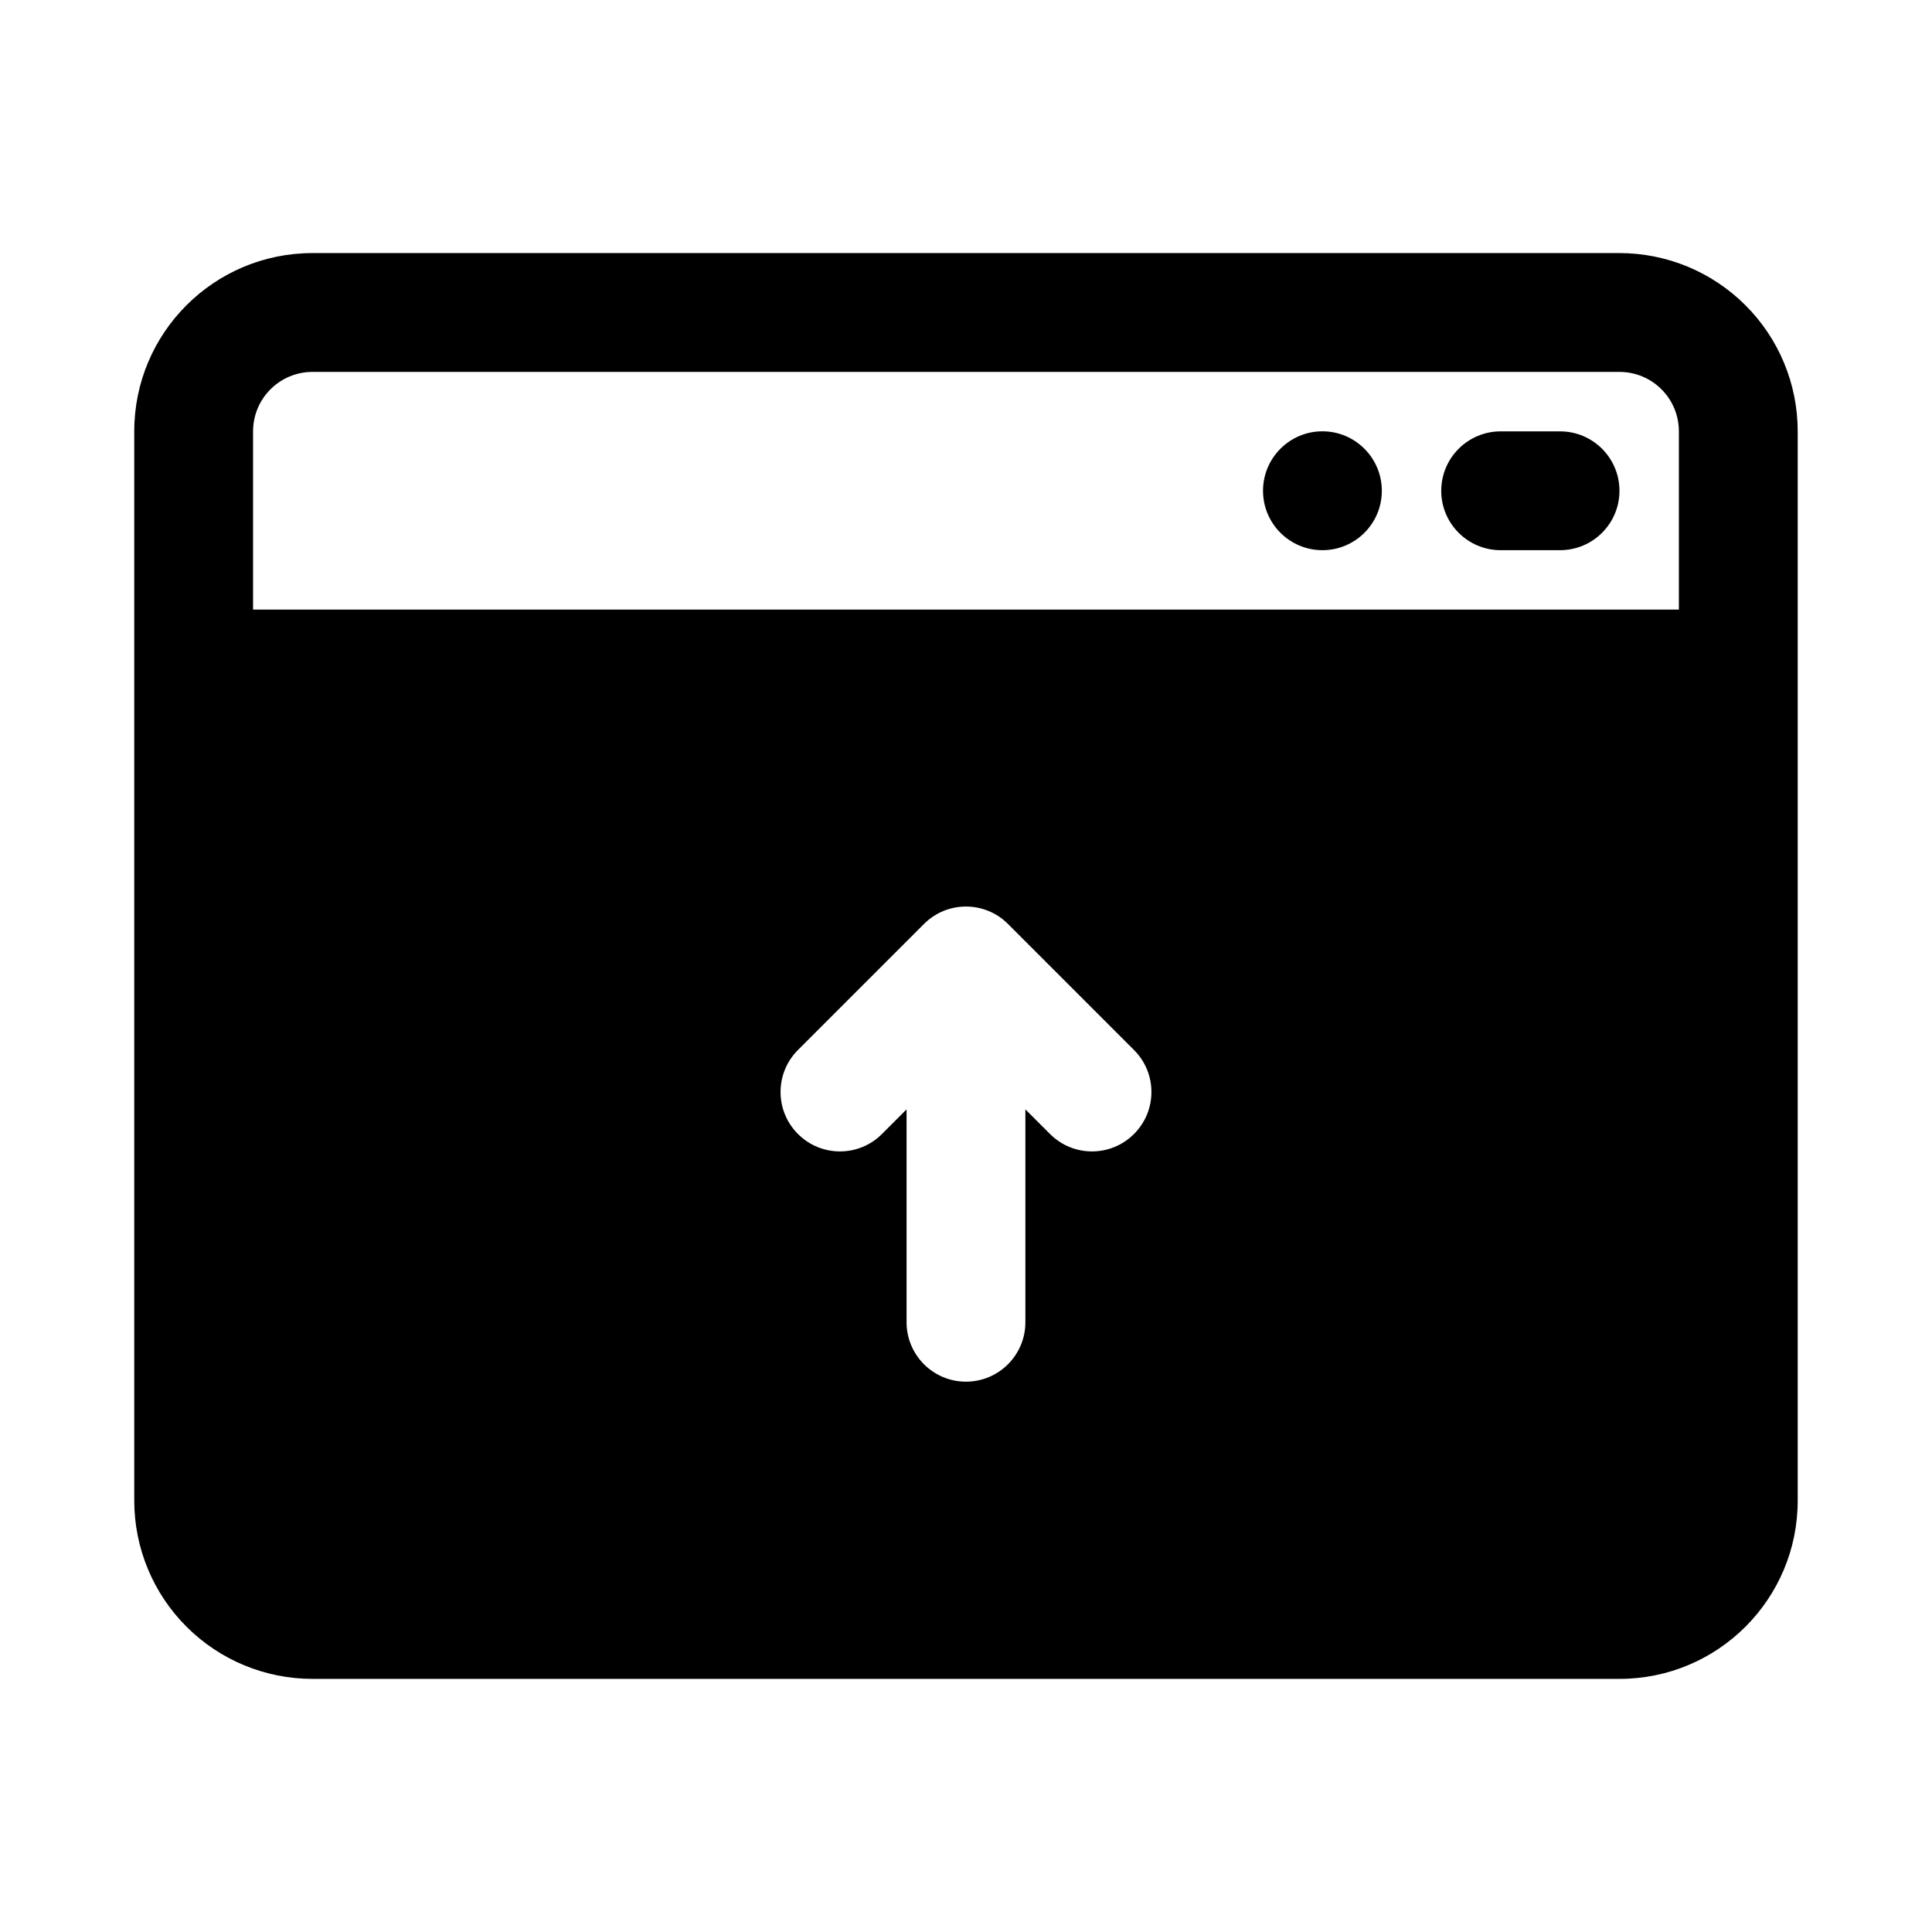 <?xml version="1.0" encoding="UTF-8"?>
<!-- The Best Svg Icon site in the world: iconSvg.co, Visit us! https://iconsvg.co -->
<svg fill="#000000" width="800px" height="800px" version="1.1" viewBox="144 144 512 512" xmlns="http://www.w3.org/2000/svg">
 <path d="m620.41 258.3c0-12.531-4.973-24.543-13.84-33.391-8.848-8.863-20.859-13.84-33.391-13.84h-346.37c-26.086 0-47.23 21.145-47.23 47.23v283.39c0 12.531 4.977 24.543 13.84 33.395 8.848 8.863 20.859 13.836 33.391 13.836h346.37c26.086 0 47.23-21.145 47.23-47.23zm-204.67 179.7 6.519 6.519c6.141 6.156 16.121 6.156 22.262 0 6.156-6.141 6.156-16.121 0-22.262l-33.395-33.395c-6.141-6.156-16.121-6.156-22.262 0l-33.395 33.395c-6.152 6.141-6.152 16.121 0 22.262 6.141 6.156 16.125 6.156 22.266 0l6.516-6.519v56.41c0 8.691 7.055 15.746 15.746 15.746 8.688 0 15.742-7.055 15.742-15.746zm173.18-132.45v-47.25c0-4.172-1.652-8.188-4.613-11.129-2.941-2.961-6.957-4.613-11.129-4.613h-346.37c-8.688 0-15.742 7.055-15.742 15.742v47.25zm-94.465-47.25c-8.688 0-15.742 7.07-15.742 15.762s7.055 15.742 15.742 15.742c8.691 0 15.746-7.051 15.746-15.742s-7.055-15.762-15.746-15.762zm47.234 31.504h15.742c8.691 0 15.746-7.051 15.746-15.742s-7.055-15.746-15.746-15.746h-15.742c-8.691 0-15.746 7.055-15.746 15.746s7.055 15.742 15.746 15.742z" fill-rule="evenodd"/>
</svg>